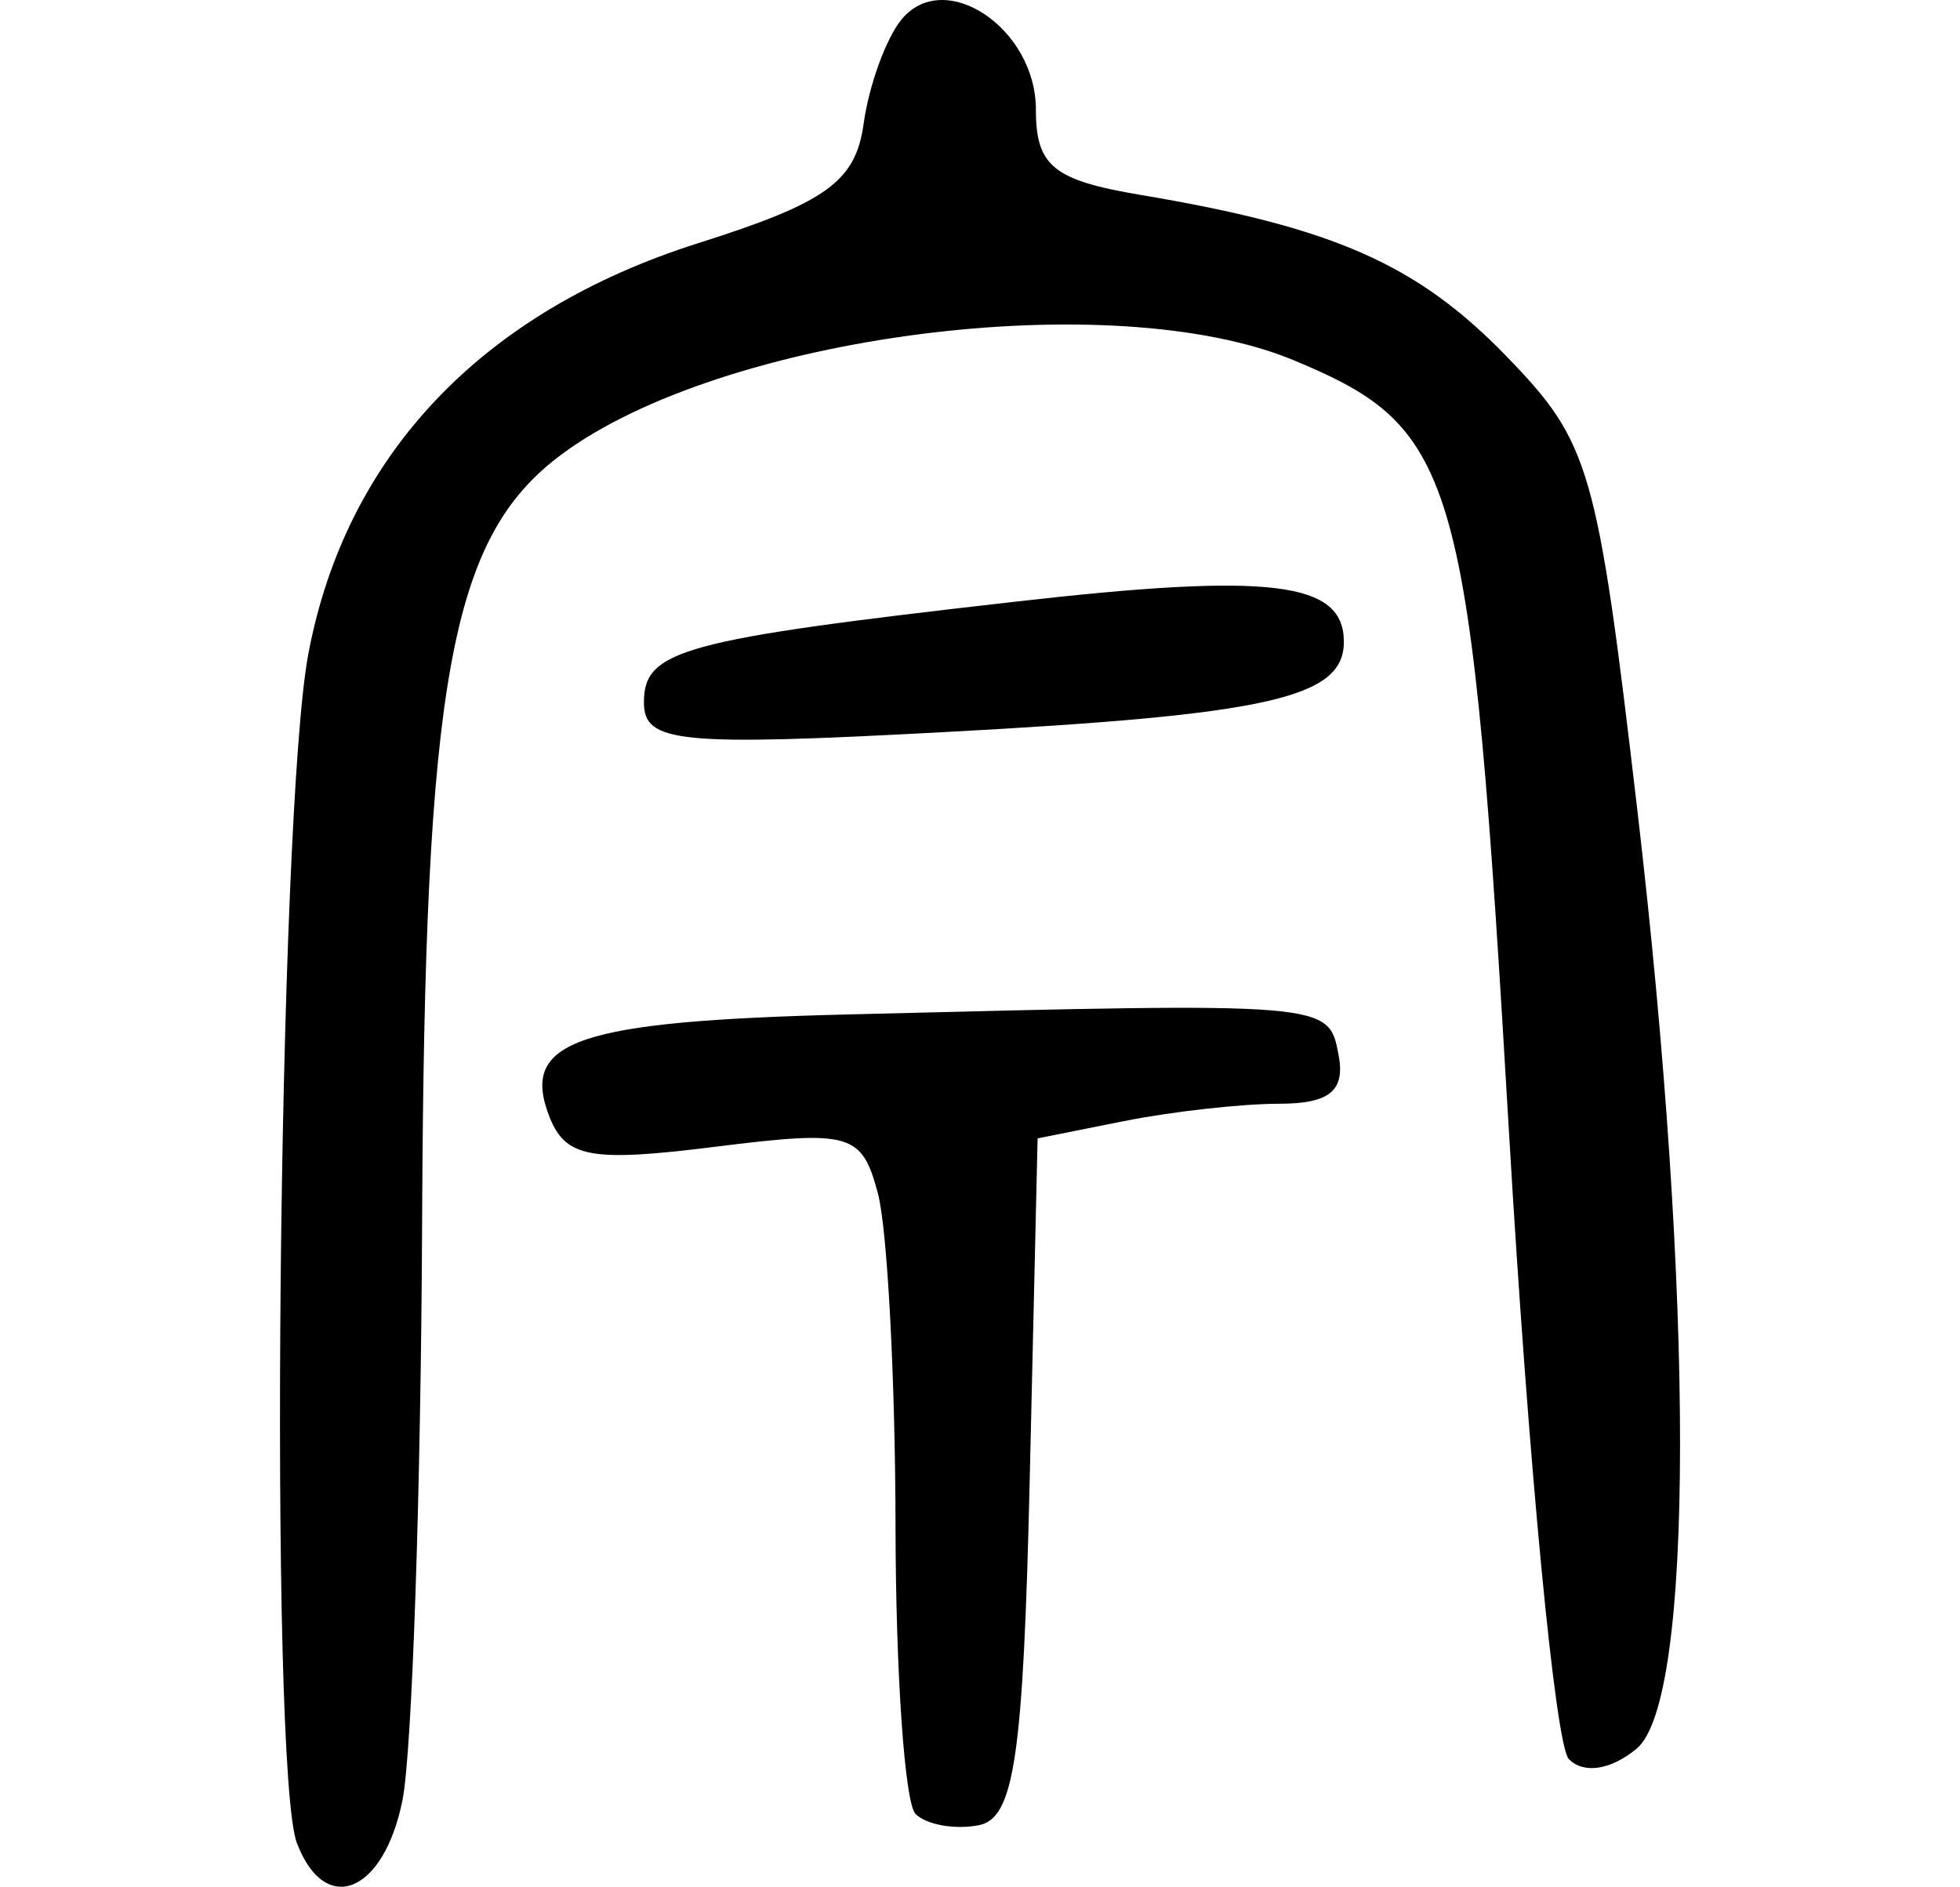 <?xml version="1.0" encoding="UTF-8" standalone="no"?>
<!-- Created with Inkscape (http://www.inkscape.org/) -->

<svg
   xmlns:dc="http://purl.org/dc/elements/1.1/"
   xmlns:cc="http://creativecommons.org/ns#"
   xmlns:rdf="http://www.w3.org/1999/02/22-rdf-syntax-ns#"
   xmlns:svg="http://www.w3.org/2000/svg"
   xmlns="http://www.w3.org/2000/svg"
   xmlns:sodipodi="http://sodipodi.sourceforge.net/DTD/sodipodi-0.dtd"
   xmlns:inkscape="http://www.inkscape.org/namespaces/inkscape"
   width="70.007"
   height="67.394"
   id="svg2"
   version="1.1"
   inkscape:version="0.48.2 r9819"
   sodipodi:docname="rightstep.svg">
  <defs
     id="defs4" />
  <sodipodi:namedview
     id="base"
     pagecolor="#ffffff"
     bordercolor="#666666"
     borderopacity="1.0"
     inkscape:pageopacity="0.0"
     inkscape:pageshadow="2"
     inkscape:zoom="1.4"
     inkscape:cx="-119.84433"
     inkscape:cy="2.2232448"
     inkscape:document-units="px"
     inkscape:current-layer="layer1"
     showgrid="false"
     fit-margin-top="0"
     fit-margin-left="10"
     fit-margin-right="10"
     fit-margin-bottom="0"
     inkscape:window-width="665"
     inkscape:window-height="413"
     inkscape:window-x="80"
     inkscape:window-y="171"
     inkscape:window-maximized="0" />
  <g
     inkscape:label="Layer 1"
     inkscape:groupmode="layer"
     id="layer1"
     transform="translate(-303.133,-214.961)">
    <path
       style="fill:#000000"
       d="m 313.74,280.804 c -1.009,-2.63 -0.68,-36.759 0.41,-42.507 1.346,-7.095 6.205,-12.207 13.927,-14.652 4.574,-1.448 5.617,-2.201 5.902,-4.259 0.19,-1.375 0.8,-3.053 1.355,-3.729 1.537,-1.872 4.799,0.316 4.799,3.219 0,2.017 0.623,2.524 3.75,3.049 6.883,1.156 9.869,2.473 13.056,5.761 2.993,3.088 3.242,3.954 4.678,16.225 2.042,17.46 2.031,31.803 -0.026,33.511 -0.919,0.763 -1.898,0.913 -2.423,0.372 -0.484,-0.499 -1.446,-10.583 -2.138,-22.408 -1.381,-23.599 -1.797,-25.096 -7.665,-27.548 -6.492,-2.713 -20.455,-0.916 -26.196,3.371 -3.954,2.952 -4.874,8.021 -4.958,27.302 -0.042,9.694 -0.358,19.031 -0.702,20.75 -0.664,3.32 -2.757,4.177 -3.768,1.543 z m 22.094,-1.05 c -0.386,-0.386 -0.707,-5.014 -0.715,-10.285 -0.008,-5.271 -0.292,-10.621 -0.631,-11.889 -0.575,-2.149 -0.973,-2.261 -5.842,-1.653 -4.44,0.555 -5.326,0.387 -5.903,-1.114 -1.028,-2.679 1.02,-3.375 10.64,-3.616 17.277,-0.434 17.198,-0.441 17.56,1.439 0.247,1.282 -0.318,1.75 -2.111,1.75 -1.347,0 -3.841,0.279 -5.543,0.619 l -3.095,0.619 -0.28,12.119 c -0.231,10 -0.551,12.171 -1.829,12.416 -0.852,0.163 -1.864,-0.019 -2.25,-0.404 z m -9.701,-39.699 c 0,-1.882 1.33,-2.244 13.26,-3.602 9.143,-1.041 11.74,-0.724 11.74,1.433 0,2.002 -2.661,2.604 -14.25,3.224 -9.507,0.509 -10.75,0.387 -10.75,-1.055 z"
       id="path4403"
       inkscape:connector-curvature="0" />
  </g>
</svg>
